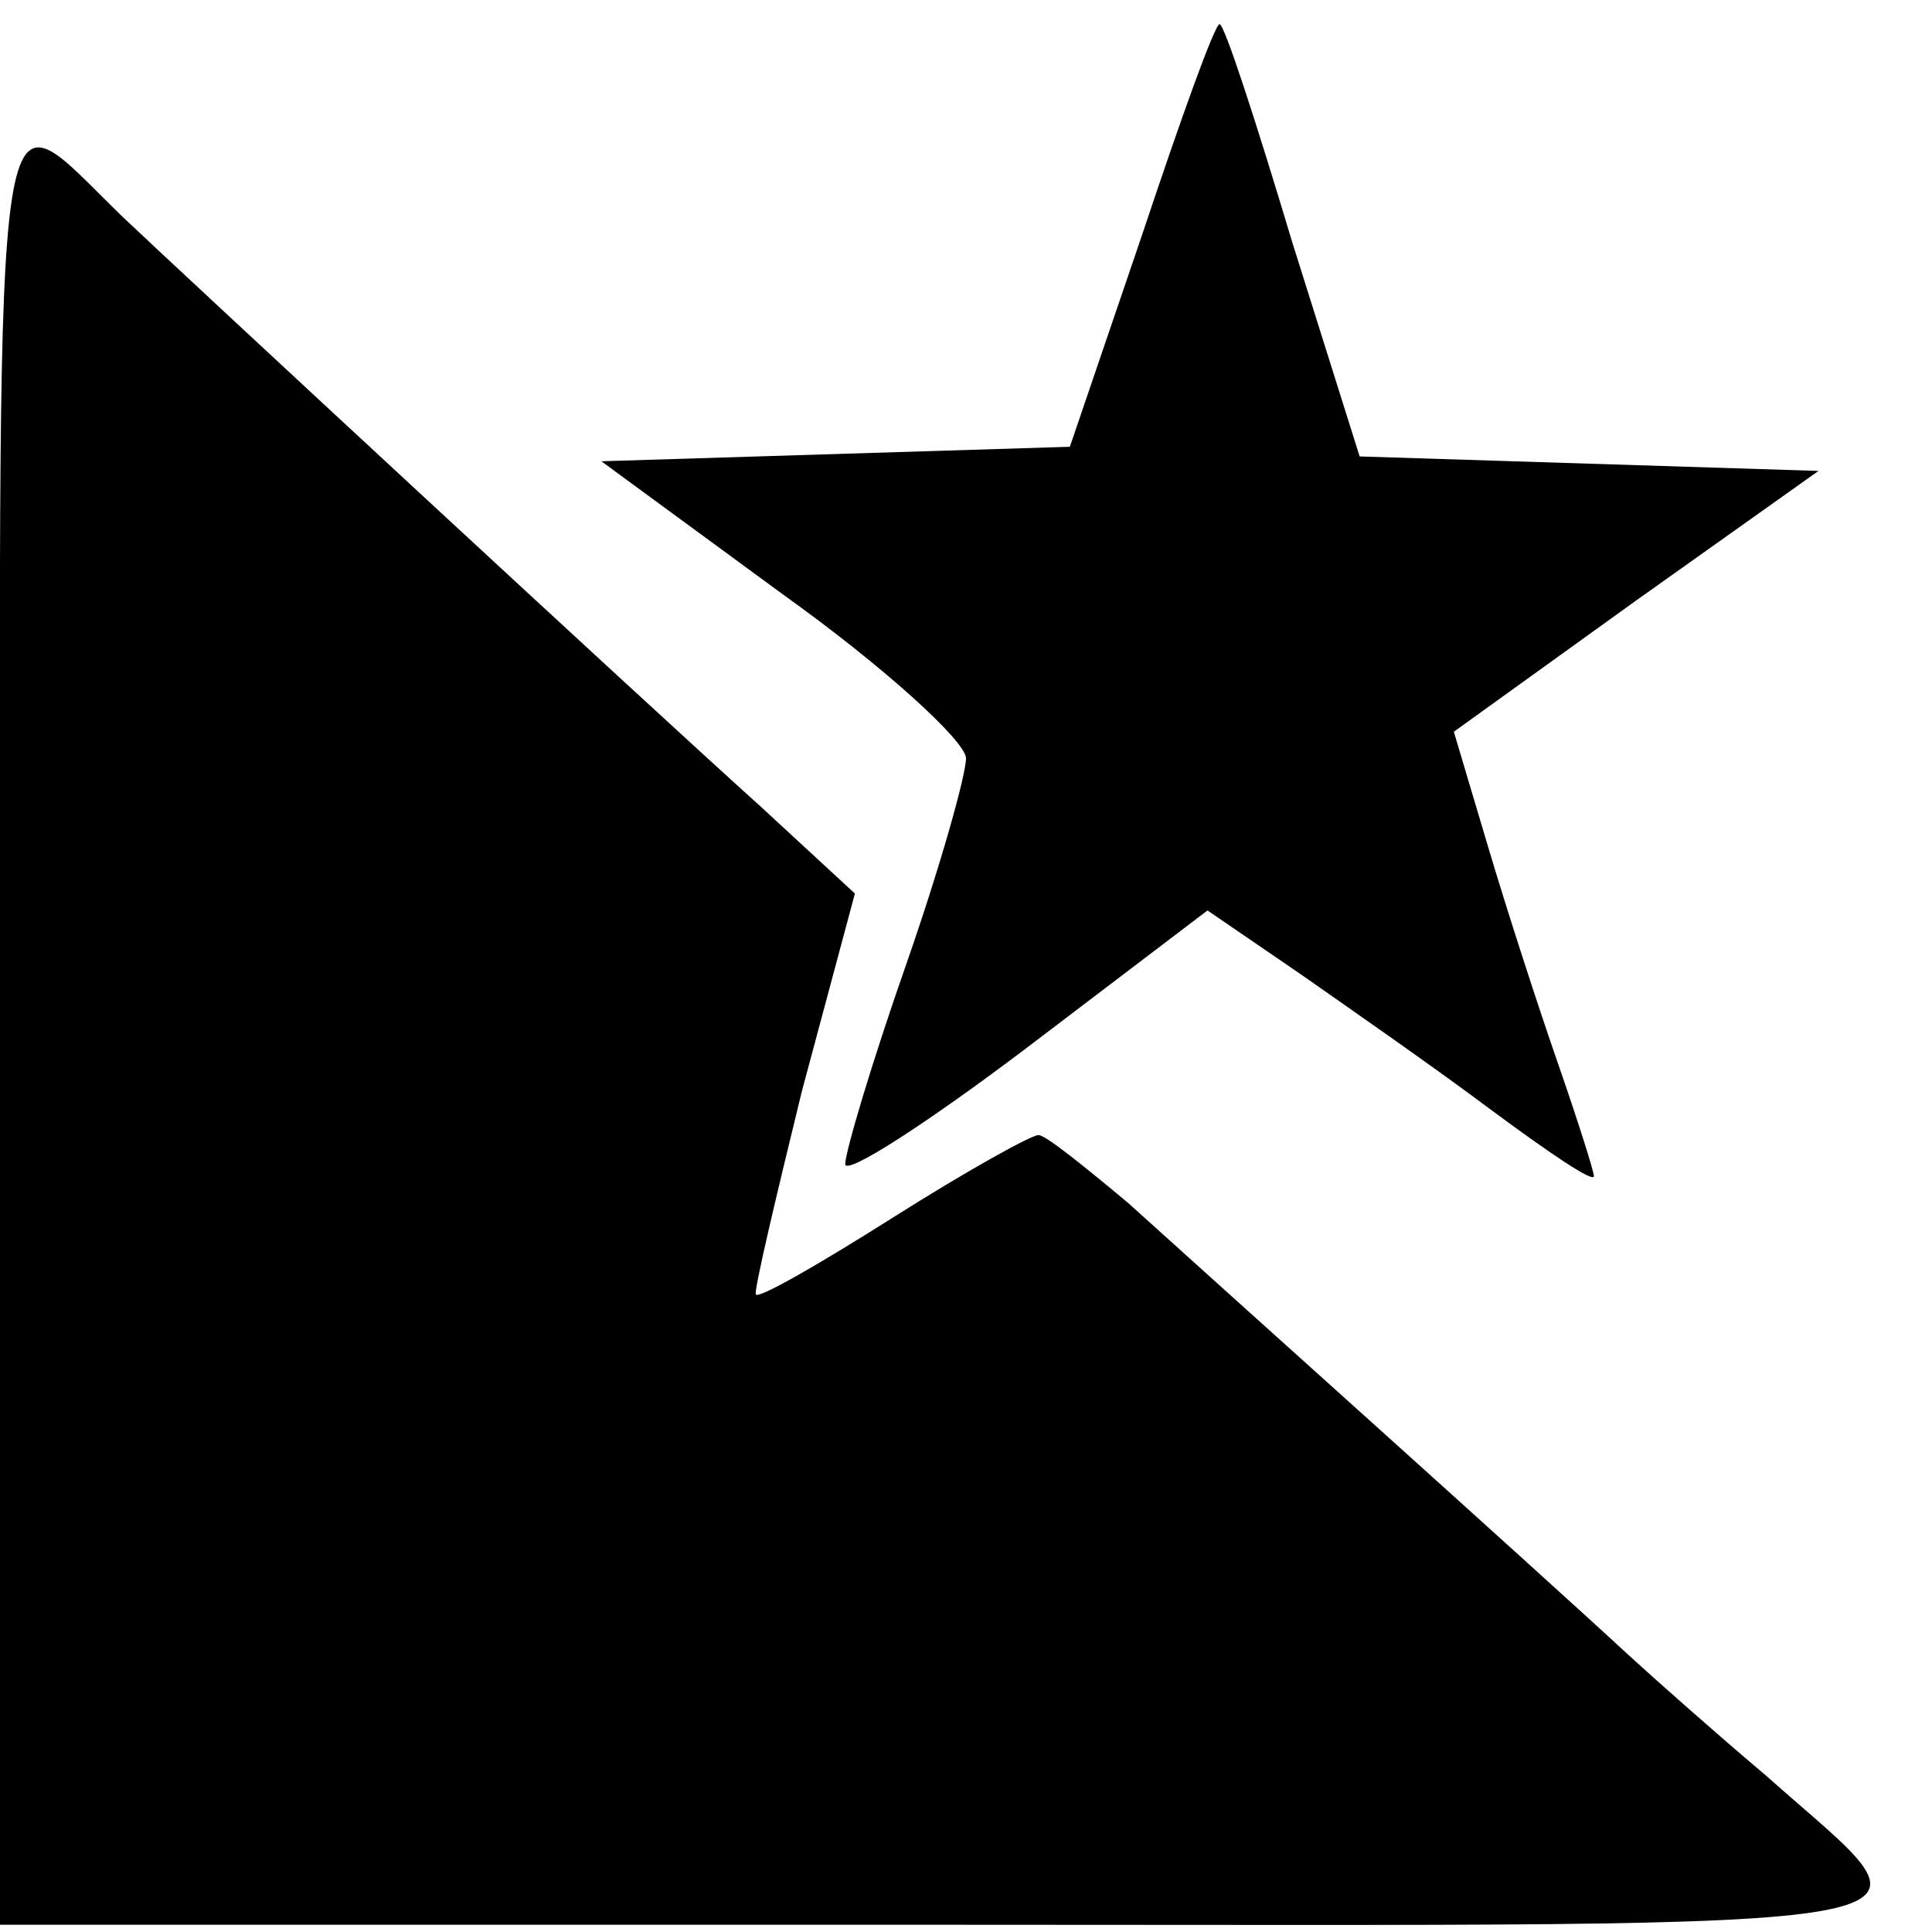 <?xml version="1.0" standalone="no"?>
<!DOCTYPE svg PUBLIC "-//W3C//DTD SVG 20010904//EN"
 "http://www.w3.org/TR/2001/REC-SVG-20010904/DTD/svg10.dtd">
<svg version="1.0" xmlns="http://www.w3.org/2000/svg"
 width="80pt" height="80pt" viewBox="0 0 80 80"
 preserveAspectRatio="xMidYMid meet">
<g transform="translate(0,80) scale(0.1,-0.1)"
fill="#000000" stroke="none">
<path d="M473 703 l-30 -88 -97 -3 -97 -3 75 -55 c42 -30 76 -61 76 -68 0 -7
-11 -46 -25 -86 -14 -40 -25 -77 -25 -82 0 -5 34 17 75 48 l75 57 38 -26 c20
-14 56 -39 80 -57 23 -17 42 -30 42 -27 0 2 -7 24 -15 47 -8 23 -21 63 -29 90
l-14 47 75 54 76 54 -95 3 -95 3 -28 89 c-15 50 -28 90 -30 90 -2 0 -16 -39
-32 -87z"/>
<path d="M0 378 l0 -375 395 0 c437 0 411 -5 336 62 -19 16 -45 39 -57 50 -40
37 -175 158 -207 187 -18 15 -34 28 -37 28 -3 0 -30 -15 -60 -34 -30 -19 -56
-34 -57 -32 -1 1 8 39 19 84 l22 82 -39 36 c-50 45 -243 224 -264 244 -55 53
-51 77 -51 -332z"/>
</g>
</svg>
